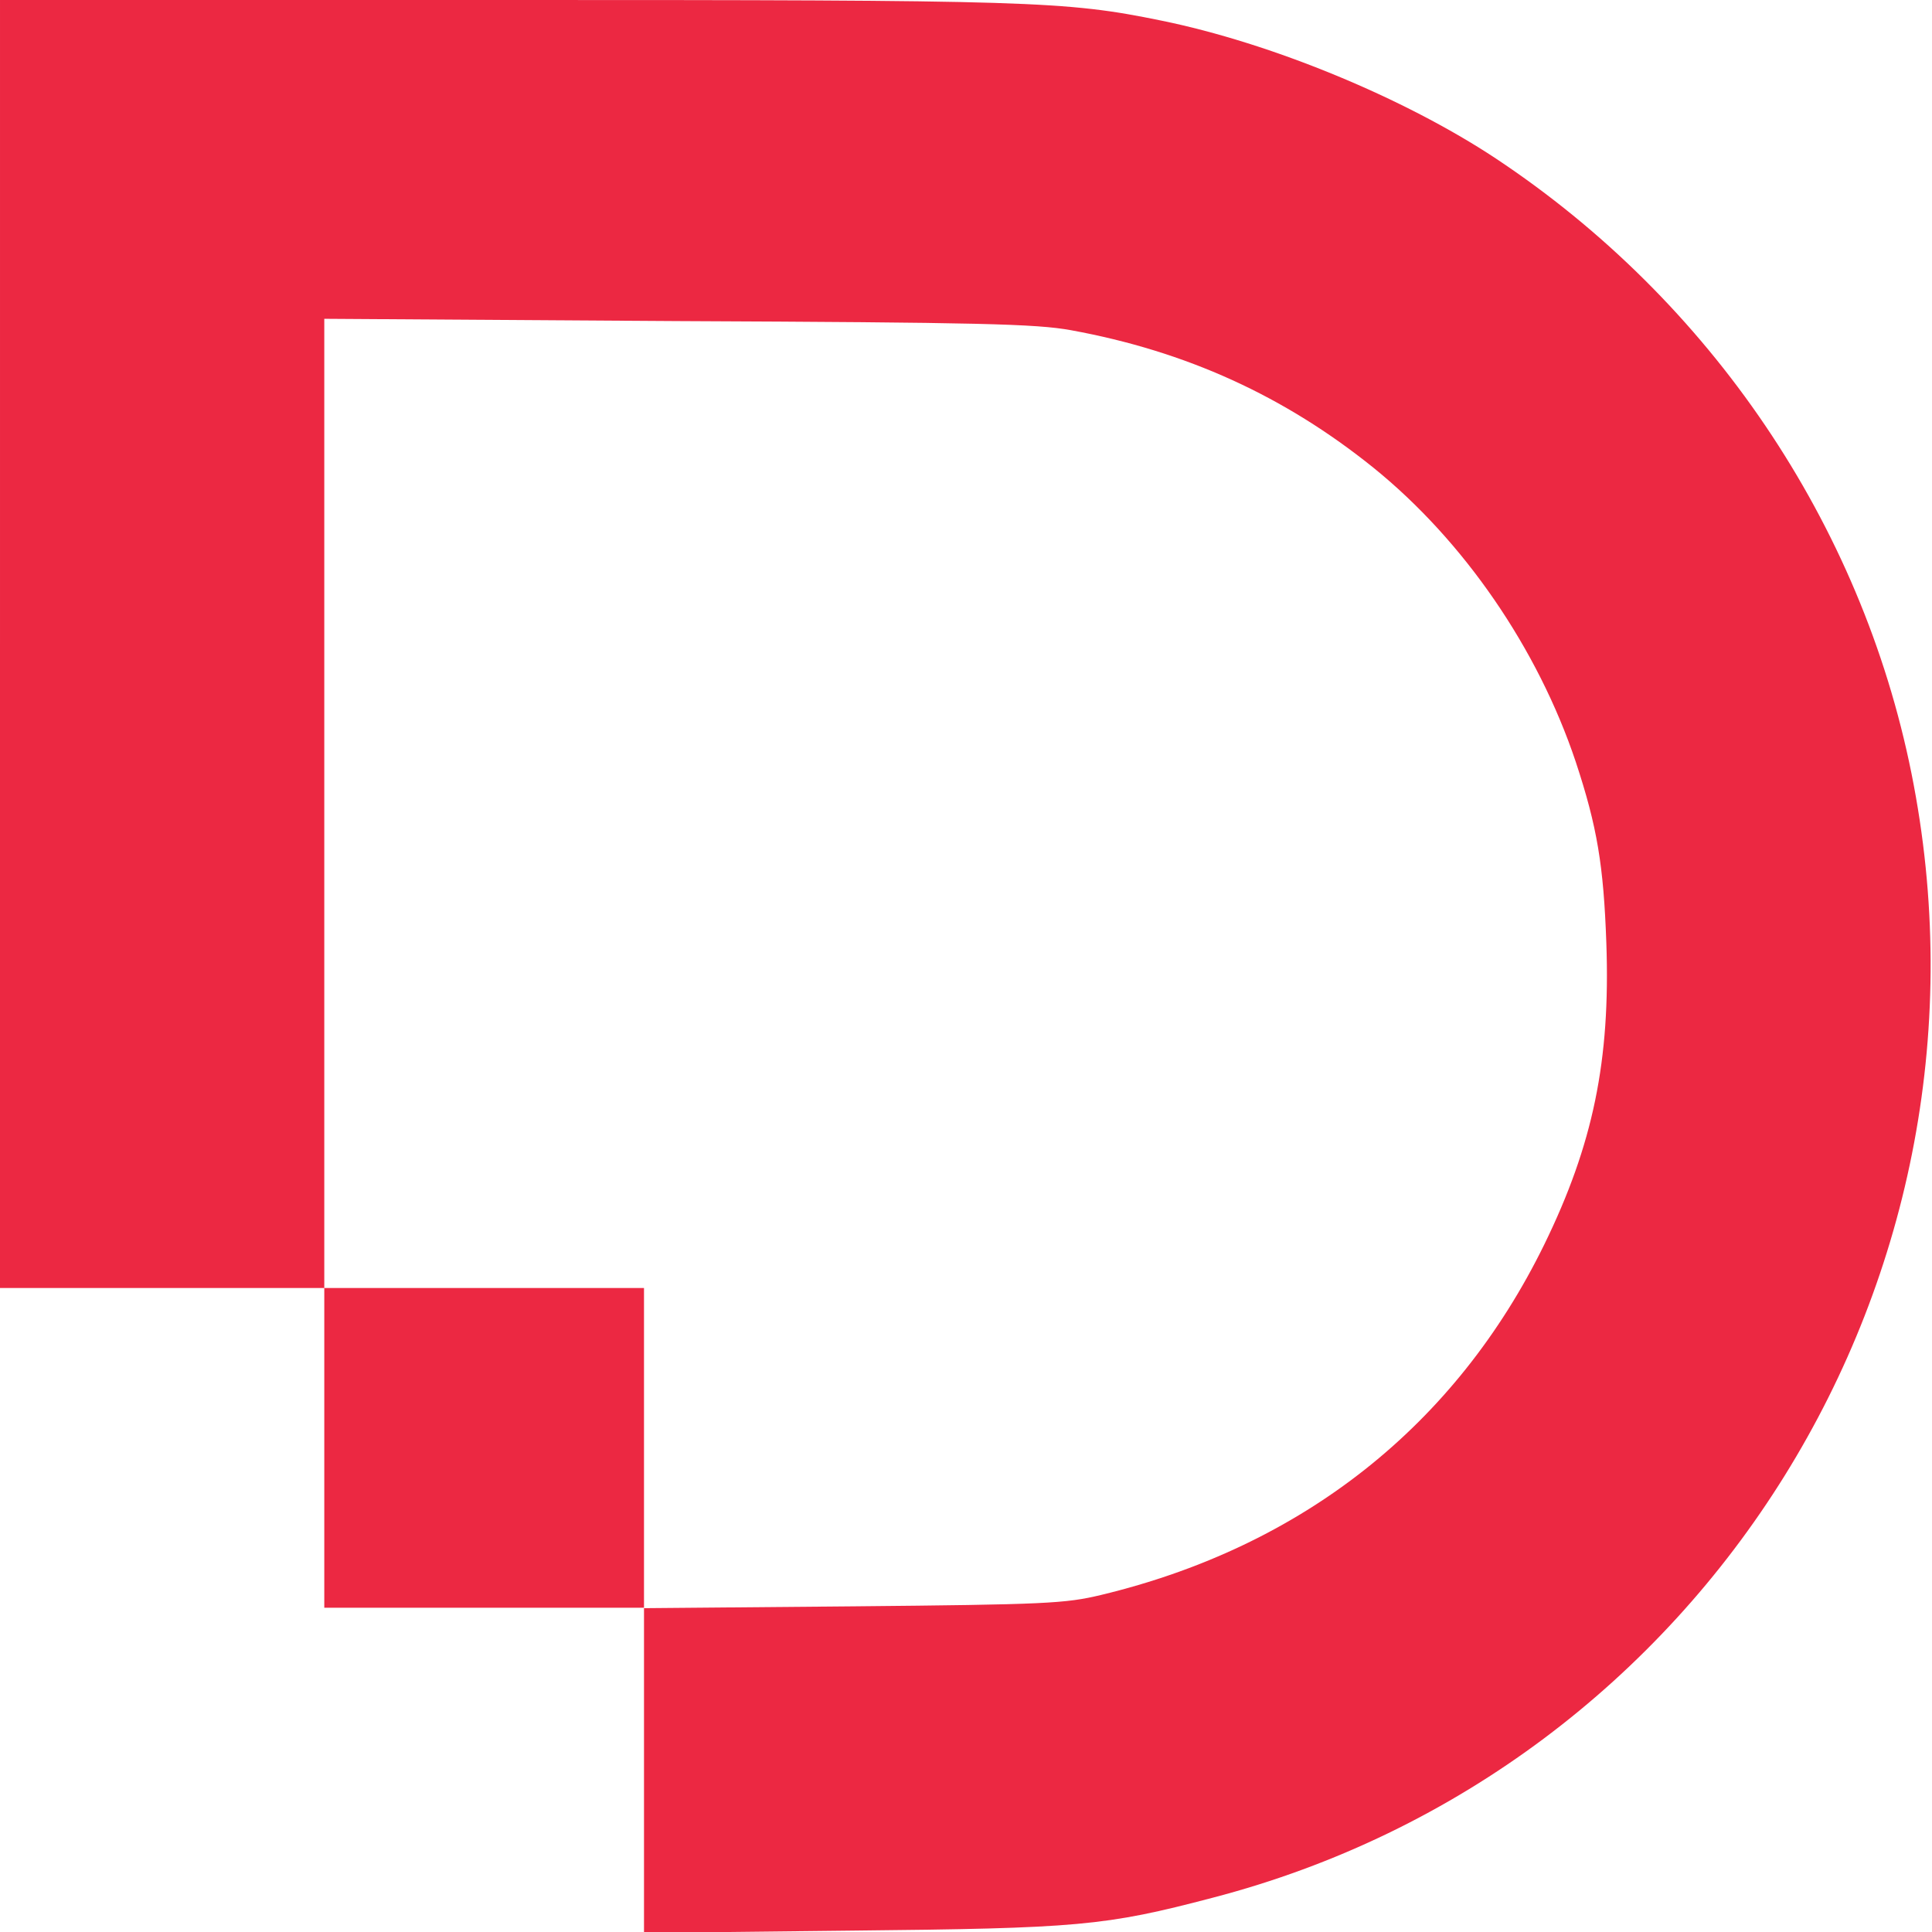 <svg version="1.0" xmlns="http://www.w3.org/2000/svg"
 width="423pt" height="423pt" viewBox="0 0 423 423"
 preserveAspectRatio="xMidYMid meet">

<g transform="translate(0,423) scale(0.1,-0.1)"
fill="#EC2842" stroke="none">
<path d="M0 2820 l0 -1410 355 0 355 0 0 -350 0 -350 350 0 350 0 0 -356 0
-356 453 5 c498 5 556 10 792 72 1079 281 1751 1363 1530 2462 -110 547 -440
1034 -910 1346 -201 133 -492 253 -733 302 -210 43 -283 45 -1439 45 l-1103 0
0 -1410z m2345 687 c252 -46 467 -144 662 -301 198 -160 360 -396 443 -644 47
-142 61 -227 67 -397 9 -257 -29 -441 -136 -660 -194 -396 -529 -661 -970
-767 -79 -19 -122 -21 -543 -25 l-458 -4 0 350 0 351 -350 0 -350 0 0 1061 0
1061 773 -5 c662 -3 785 -6 862 -20z"/>
</g>
</svg>
